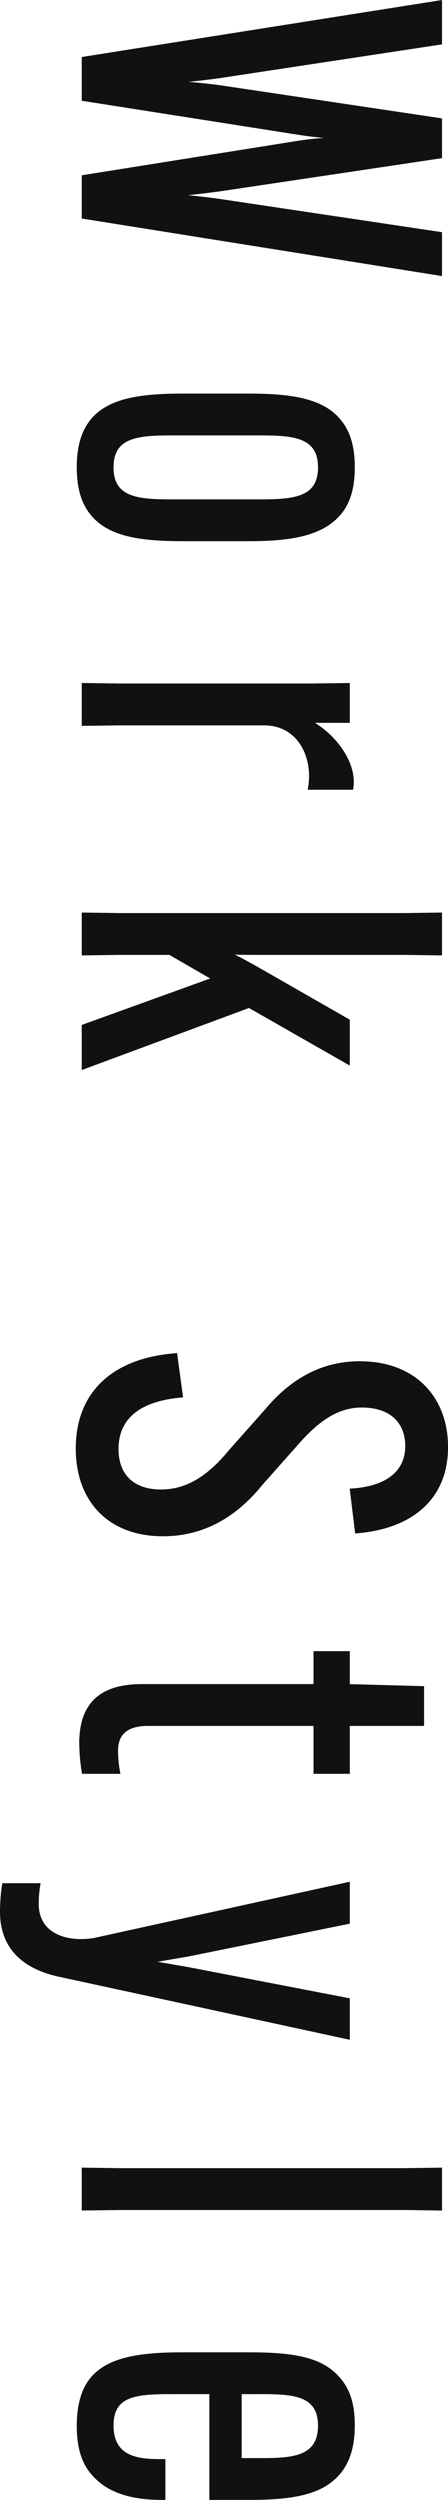 <svg xmlns="http://www.w3.org/2000/svg" width="57.524" height="320.606" viewBox="0 0 57.524 320.606">
  <path id="パス_8268" data-name="パス 8268" d="M8.448,0h5.184L17.92-27.328a45.838,45.838,0,0,0,.576-5.888h.192c.128,1.856.256,4.032.576,5.888L23.616,0h5.12l7.3-45.76h-5.12L26.688-17.472c-.256,1.856-.512,4.1-.64,5.888h-.192c-.128-1.856-.384-3.968-.64-5.888L20.992-45.76H16.32L12.1-17.472c-.256,1.92-.448,4.032-.576,5.888h-.192c-.128-1.792-.384-4.032-.64-5.888L6.4-45.76H1.216ZM60.864.64c2.88,0,4.8-.7,6.144-1.92,2.624-2.3,3.072-6.528,3.072-11.52v-8.32c0-4.928-.512-9.088-3.072-11.456-1.344-1.28-3.264-1.984-6.144-1.984-2.944,0-4.8.7-6.208,1.984-2.56,2.3-3.008,6.528-3.008,11.456v8.32c0,4.992.448,9.216,3.008,11.52C56.064-.064,57.92.64,60.864.64Zm0-4.224c-4.352,0-4.352-3.84-4.352-8.32V-22.016c0-4.48,0-8.32,4.352-8.32s4.352,3.84,4.352,8.32V-11.9C65.216-7.424,65.216-3.584,60.864-3.584Zm40.32-30.848c-2.688,0-5.824,2.176-7.616,5.312h-.192v-4.8H88.768l.064,4.864V-4.672L88.768,0H93.76L93.7-4.672v-18.5c0-3.9,3.2-6.016,6.784-6.016a10.5,10.5,0,0,1,1.472.128v-5.312A3.673,3.673,0,0,0,101.184-34.432Zm30.656.512-6.848,11.968c-.7,1.28-1.152,2.048-1.728,3.328h-.192c.064-1.28.064-2.752.064-4.1V-41.088l.064-4.672h-4.992l.064,4.672V-4.672L118.208,0H123.2l-.064-4.672v-6.4l3.328-5.76L132.544,0h5.248L129.92-21.248l7.232-12.672Zm42.88,22.144C175.36-3.712,179.712.768,186.688.768c6.656,0,11.008-4.1,11.008-10.944,0-4.8-2.112-9.024-6.464-12.544l-5.12-4.544c-3.328-2.88-4.928-5.44-4.928-8.448,0-3.9,2.176-5.824,5.184-5.824,3.648,0,5.44,2.944,5.7,7.1l5.248-.64c-.576-6.912-4.224-11.456-10.816-11.456-6.272,0-10.752,4.1-10.752,11.072,0,4.352,1.792,8.384,6.08,11.968l5.184,4.608c3.52,2.88,5.184,5.7,5.184,8.96,0,3.648-2.048,5.7-5.44,5.7-3.776,0-6.336-2.5-6.848-8.256ZM212.928-29.76h4.224V-7.488c0,5.44,2.5,7.808,7.36,7.808A24,24,0,0,0,228.16,0V-4.416a15.323,15.323,0,0,1-2.688.256c-2.176,0-3.456-1.216-3.456-4.1v-21.5h6.144v-4.16h-6.144v-9.536h-4.608l-.256,9.536h-4.224Zm36.8,28.48c.576,3.84-.832,7.3-4.608,7.3a14.416,14.416,0,0,1-2.432-.192V10.24a24.5,24.5,0,0,0,3.392.256c4.544,0,7.04-2.752,8.064-7.168l8.064-37.248h-4.8L253.44-13.376l-.832,4.8h-.192l-.832-4.864-4.16-20.48H242.56Zm29.44-44.48.064,4.672V-4.672L279.168,0h4.992L284.1-4.672V-41.088l.064-4.672ZM321.28-16.384V-21.12c0-5.44-.576-9.216-3.072-11.456-1.344-1.216-3.264-1.984-6.272-1.984-3.264,0-4.864.9-6.08,1.984-2.432,2.24-3.008,5.7-3.008,11.456v8.32c0,5.248.512,9.344,3.008,11.584C307.072-.128,308.992.64,312.064.64c2.88,0,4.8-.7,6.144-1.92,2.176-1.92,3.072-4.864,3.072-8.832v-.128h-4.736v.128c0,2.5,0,6.528-4.544,6.528-4.288,0-4.288-3.52-4.288-8.32v-4.48Zm-13.568-5.952c0-4.224,0-8,4.288-8,4.416,0,4.416,3.9,4.416,8v2.3h-8.7Z" transform="translate(10.746 -0.923) rotate(90)" fill="#111" stroke="#111" stroke-width="0.5"/>
</svg>

